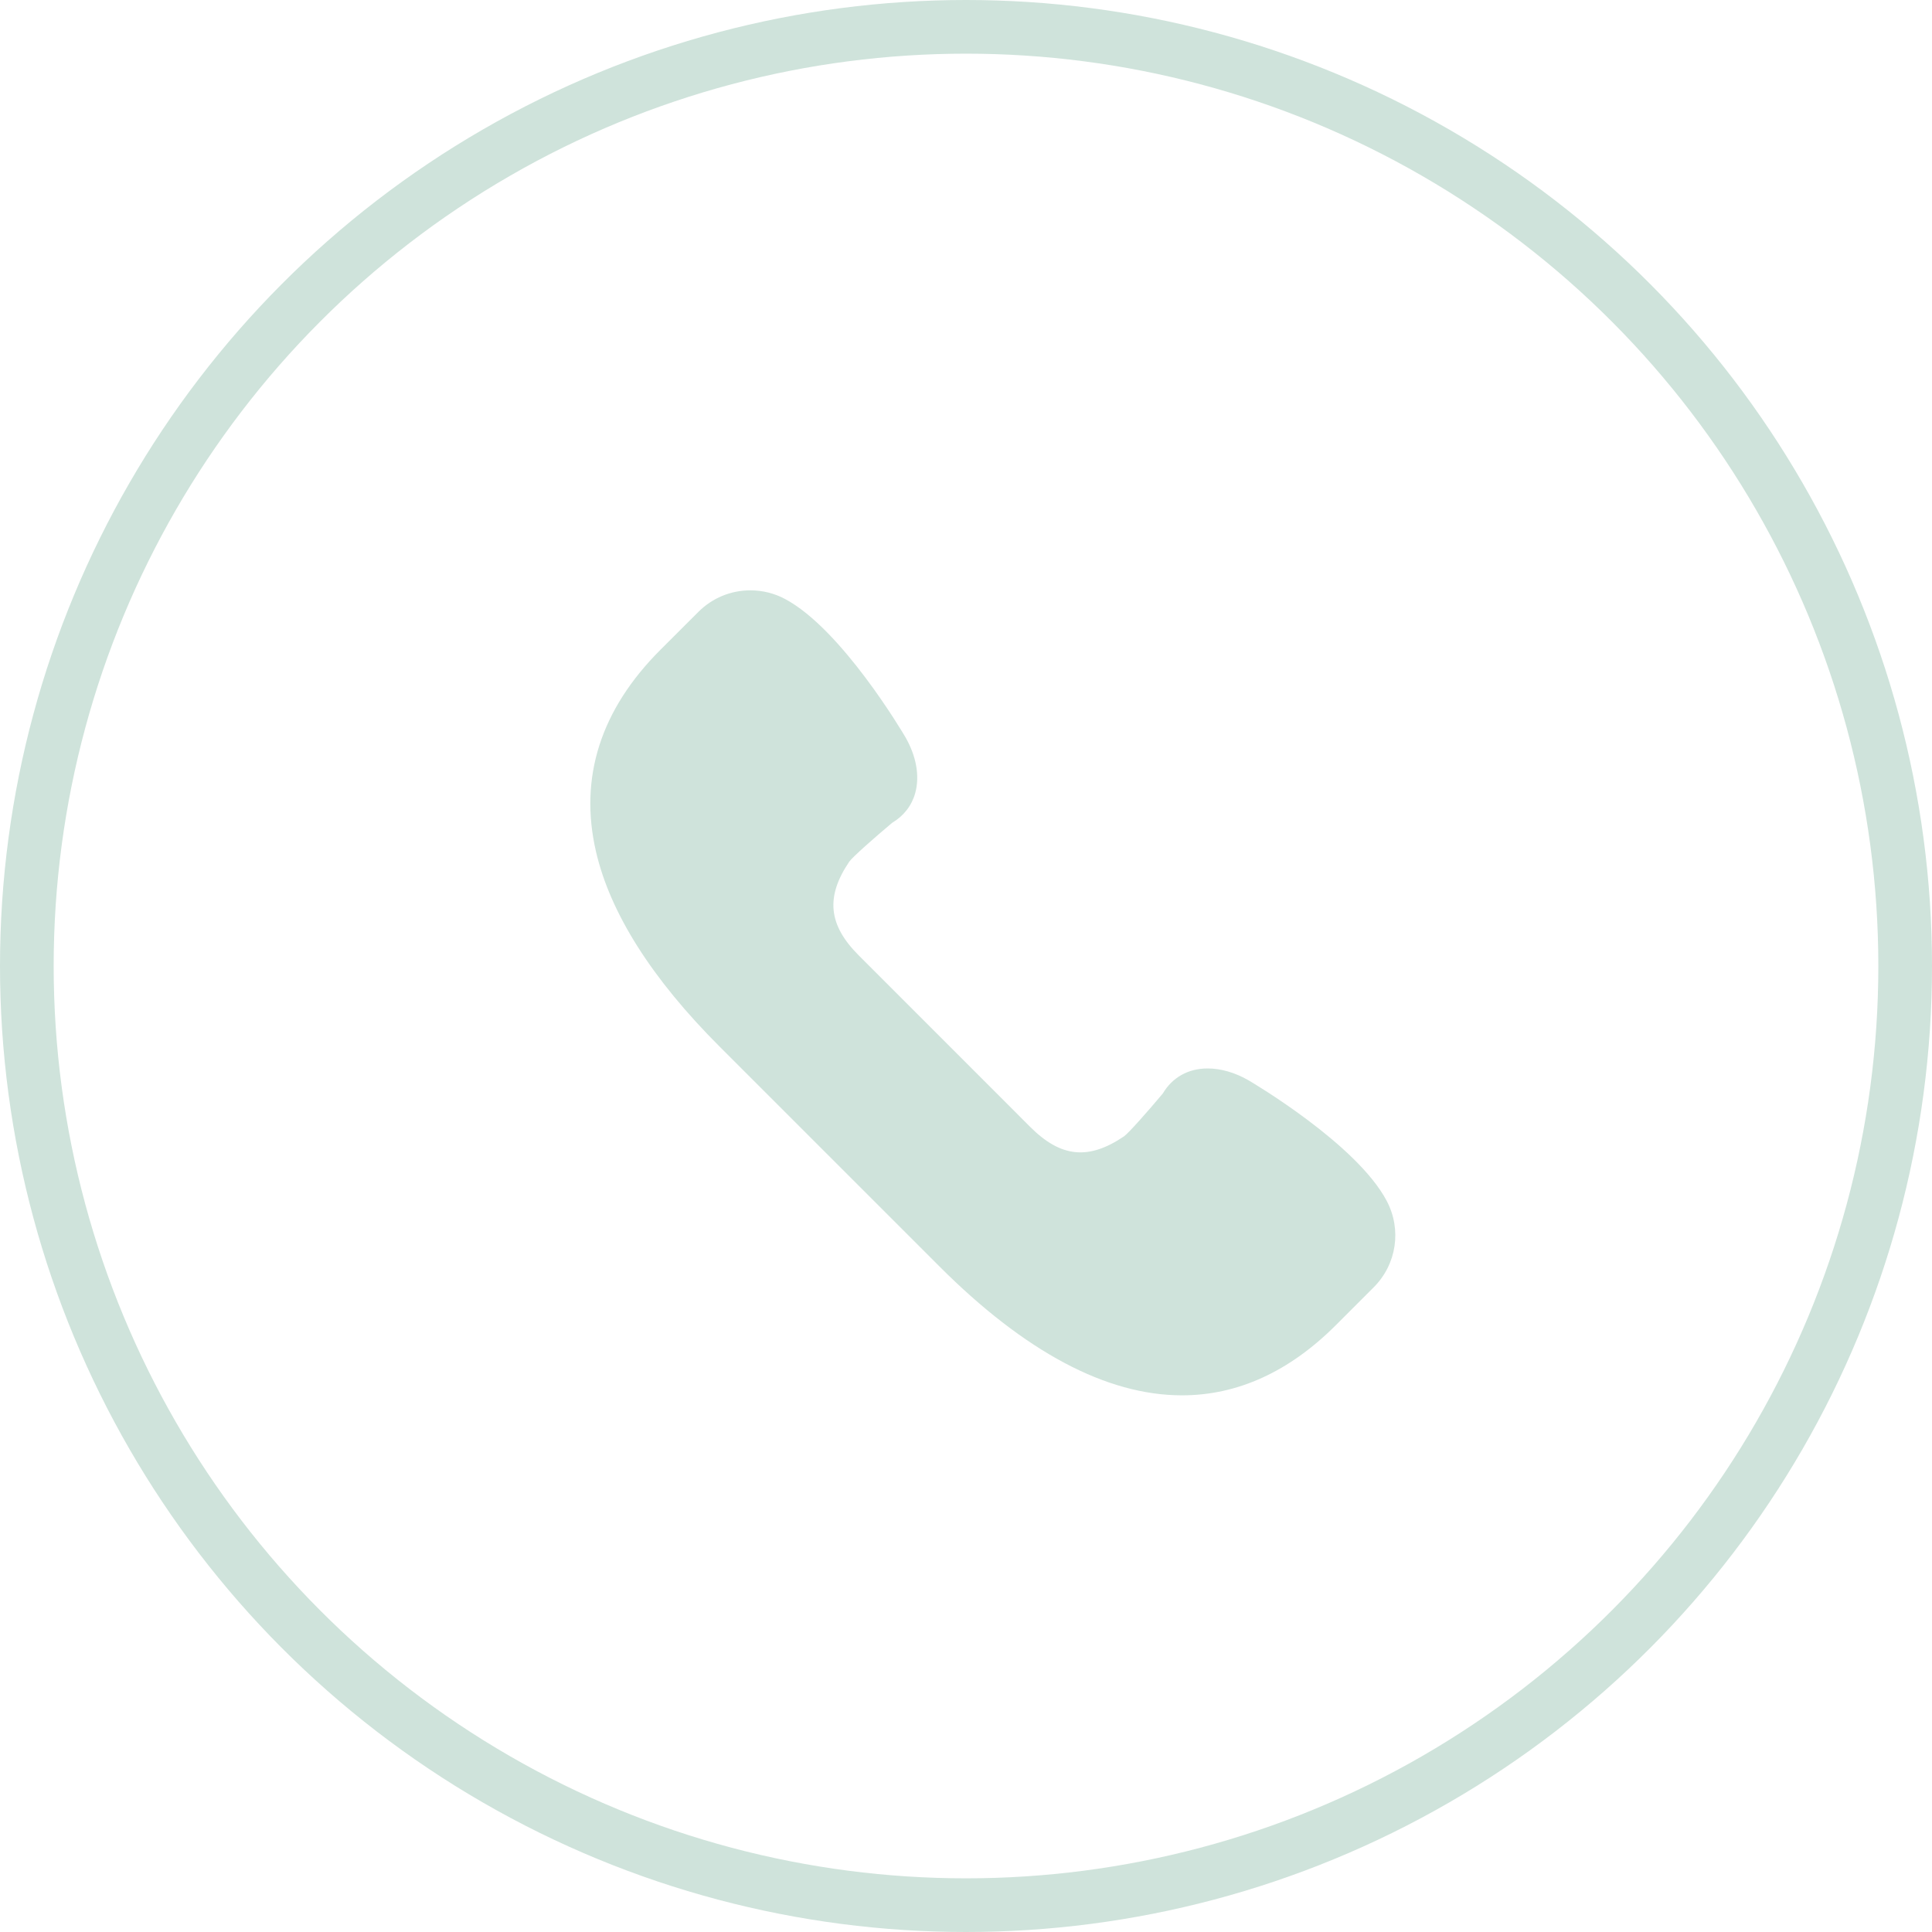 <svg xmlns="http://www.w3.org/2000/svg" width="36" height="36" viewBox="0 0 36 36" fill="none"><circle cx="18" cy="18" r="17.5" stroke="#CFE3DB"></circle><path d="M25.839 22.376C25.281 21.32 23.342 20.175 23.256 20.125C23.007 19.984 22.747 19.909 22.504 19.909C22.142 19.909 21.846 20.074 21.667 20.376C21.383 20.715 21.031 21.112 20.946 21.173C20.285 21.621 19.768 21.57 19.196 20.998L16.002 17.803C15.433 17.235 15.381 16.711 15.826 16.054C15.888 15.968 16.285 15.616 16.624 15.332C16.84 15.203 16.989 15.012 17.054 14.777C17.14 14.465 17.077 14.097 16.873 13.739C16.825 13.657 15.68 11.717 14.624 11.159C14.428 11.055 14.206 11 13.983 11C13.617 11 13.272 11.143 13.013 11.402L12.307 12.107C11.191 13.223 10.787 14.489 11.105 15.867C11.371 17.017 12.146 18.239 13.409 19.502L17.498 23.591C19.095 25.19 20.619 26 22.025 26C23.06 26 24.024 25.56 24.891 24.693L25.596 23.988C26.025 23.559 26.122 22.911 25.839 22.376Z" fill="#CFE3DB"></path></svg>